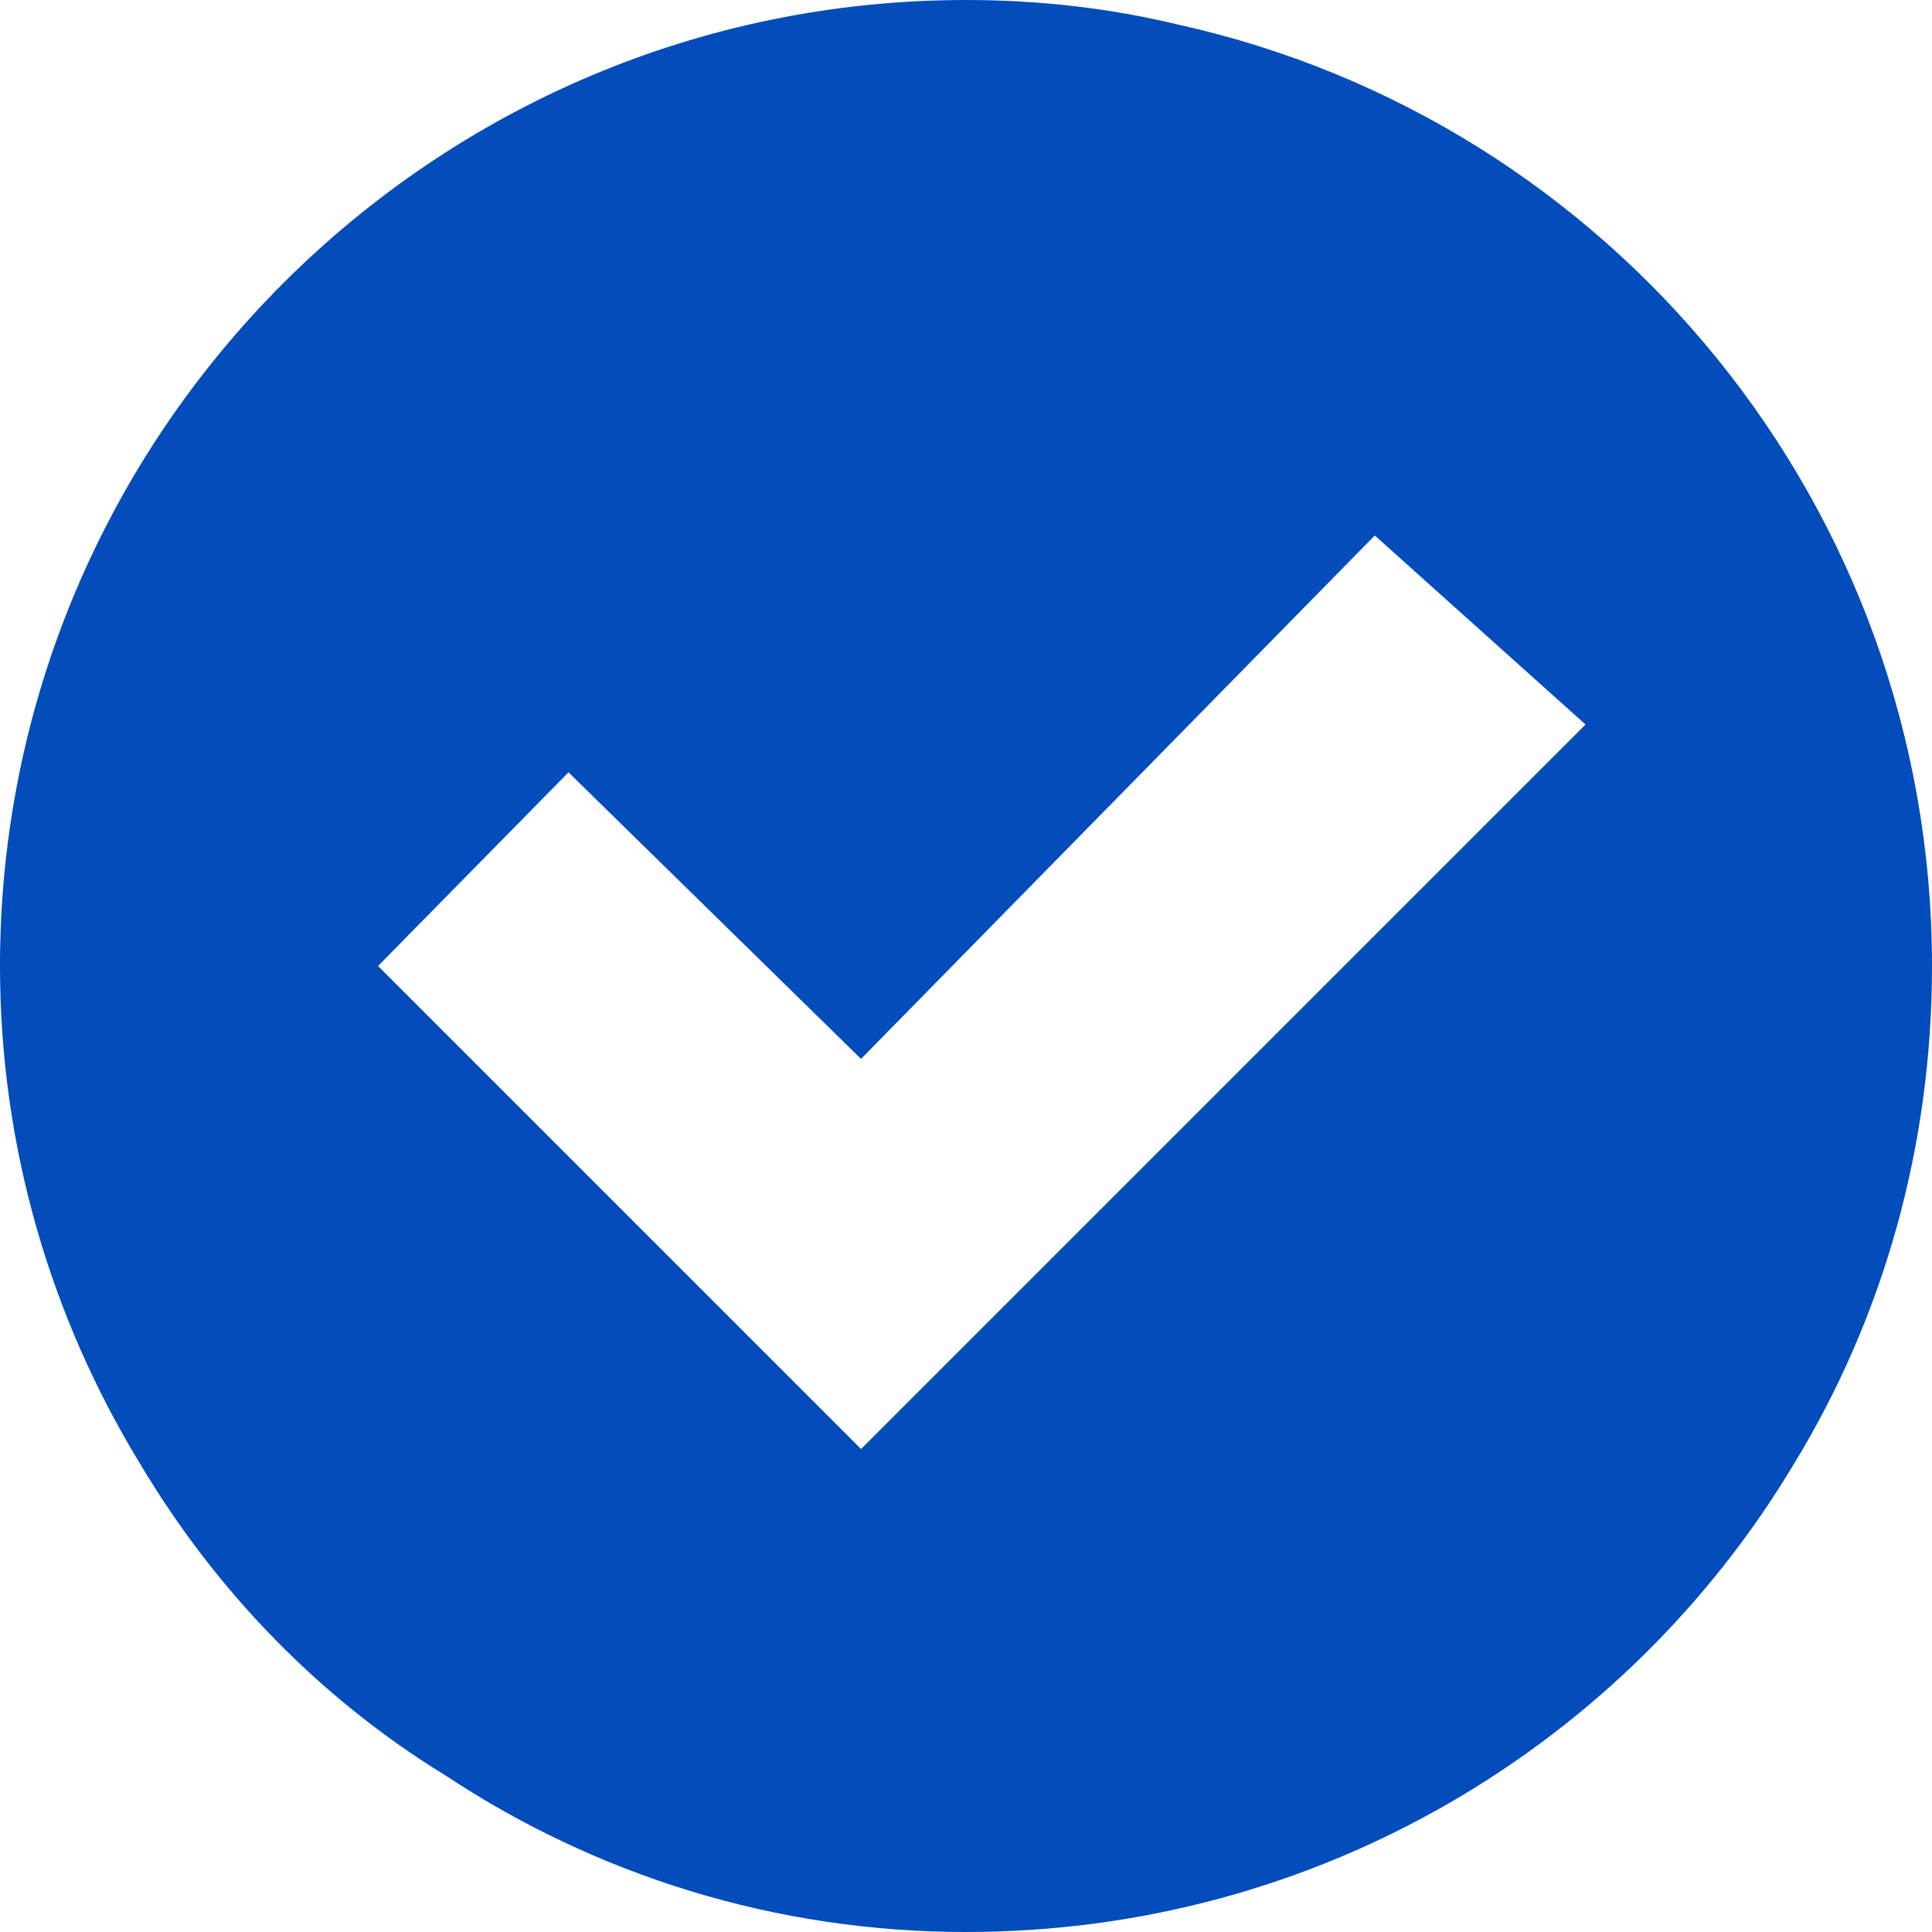 <?xml version="1.0" encoding="UTF-8"?> <svg xmlns="http://www.w3.org/2000/svg" width="12" height="12" viewBox="0 0 12 12" fill="none"><path d="M7.314 0.152C6.897 0.051 6.455 0 6 0C2.691 0 0 2.691 0 6C0 7.124 0.316 8.185 0.872 9.095C1.339 9.878 1.983 10.547 2.766 11.027C3.701 11.646 4.813 12 6 12C8.198 12 10.105 10.825 11.141 9.095C11.697 8.185 12 7.124 12 6C12 3.145 10.004 0.745 7.314 0.152ZM9.848 4.5L5.348 9L2.348 6L3.531 4.797L5.348 6.577L8.539 3.326L9.848 4.5Z" fill="#024CBB"></path></svg> 